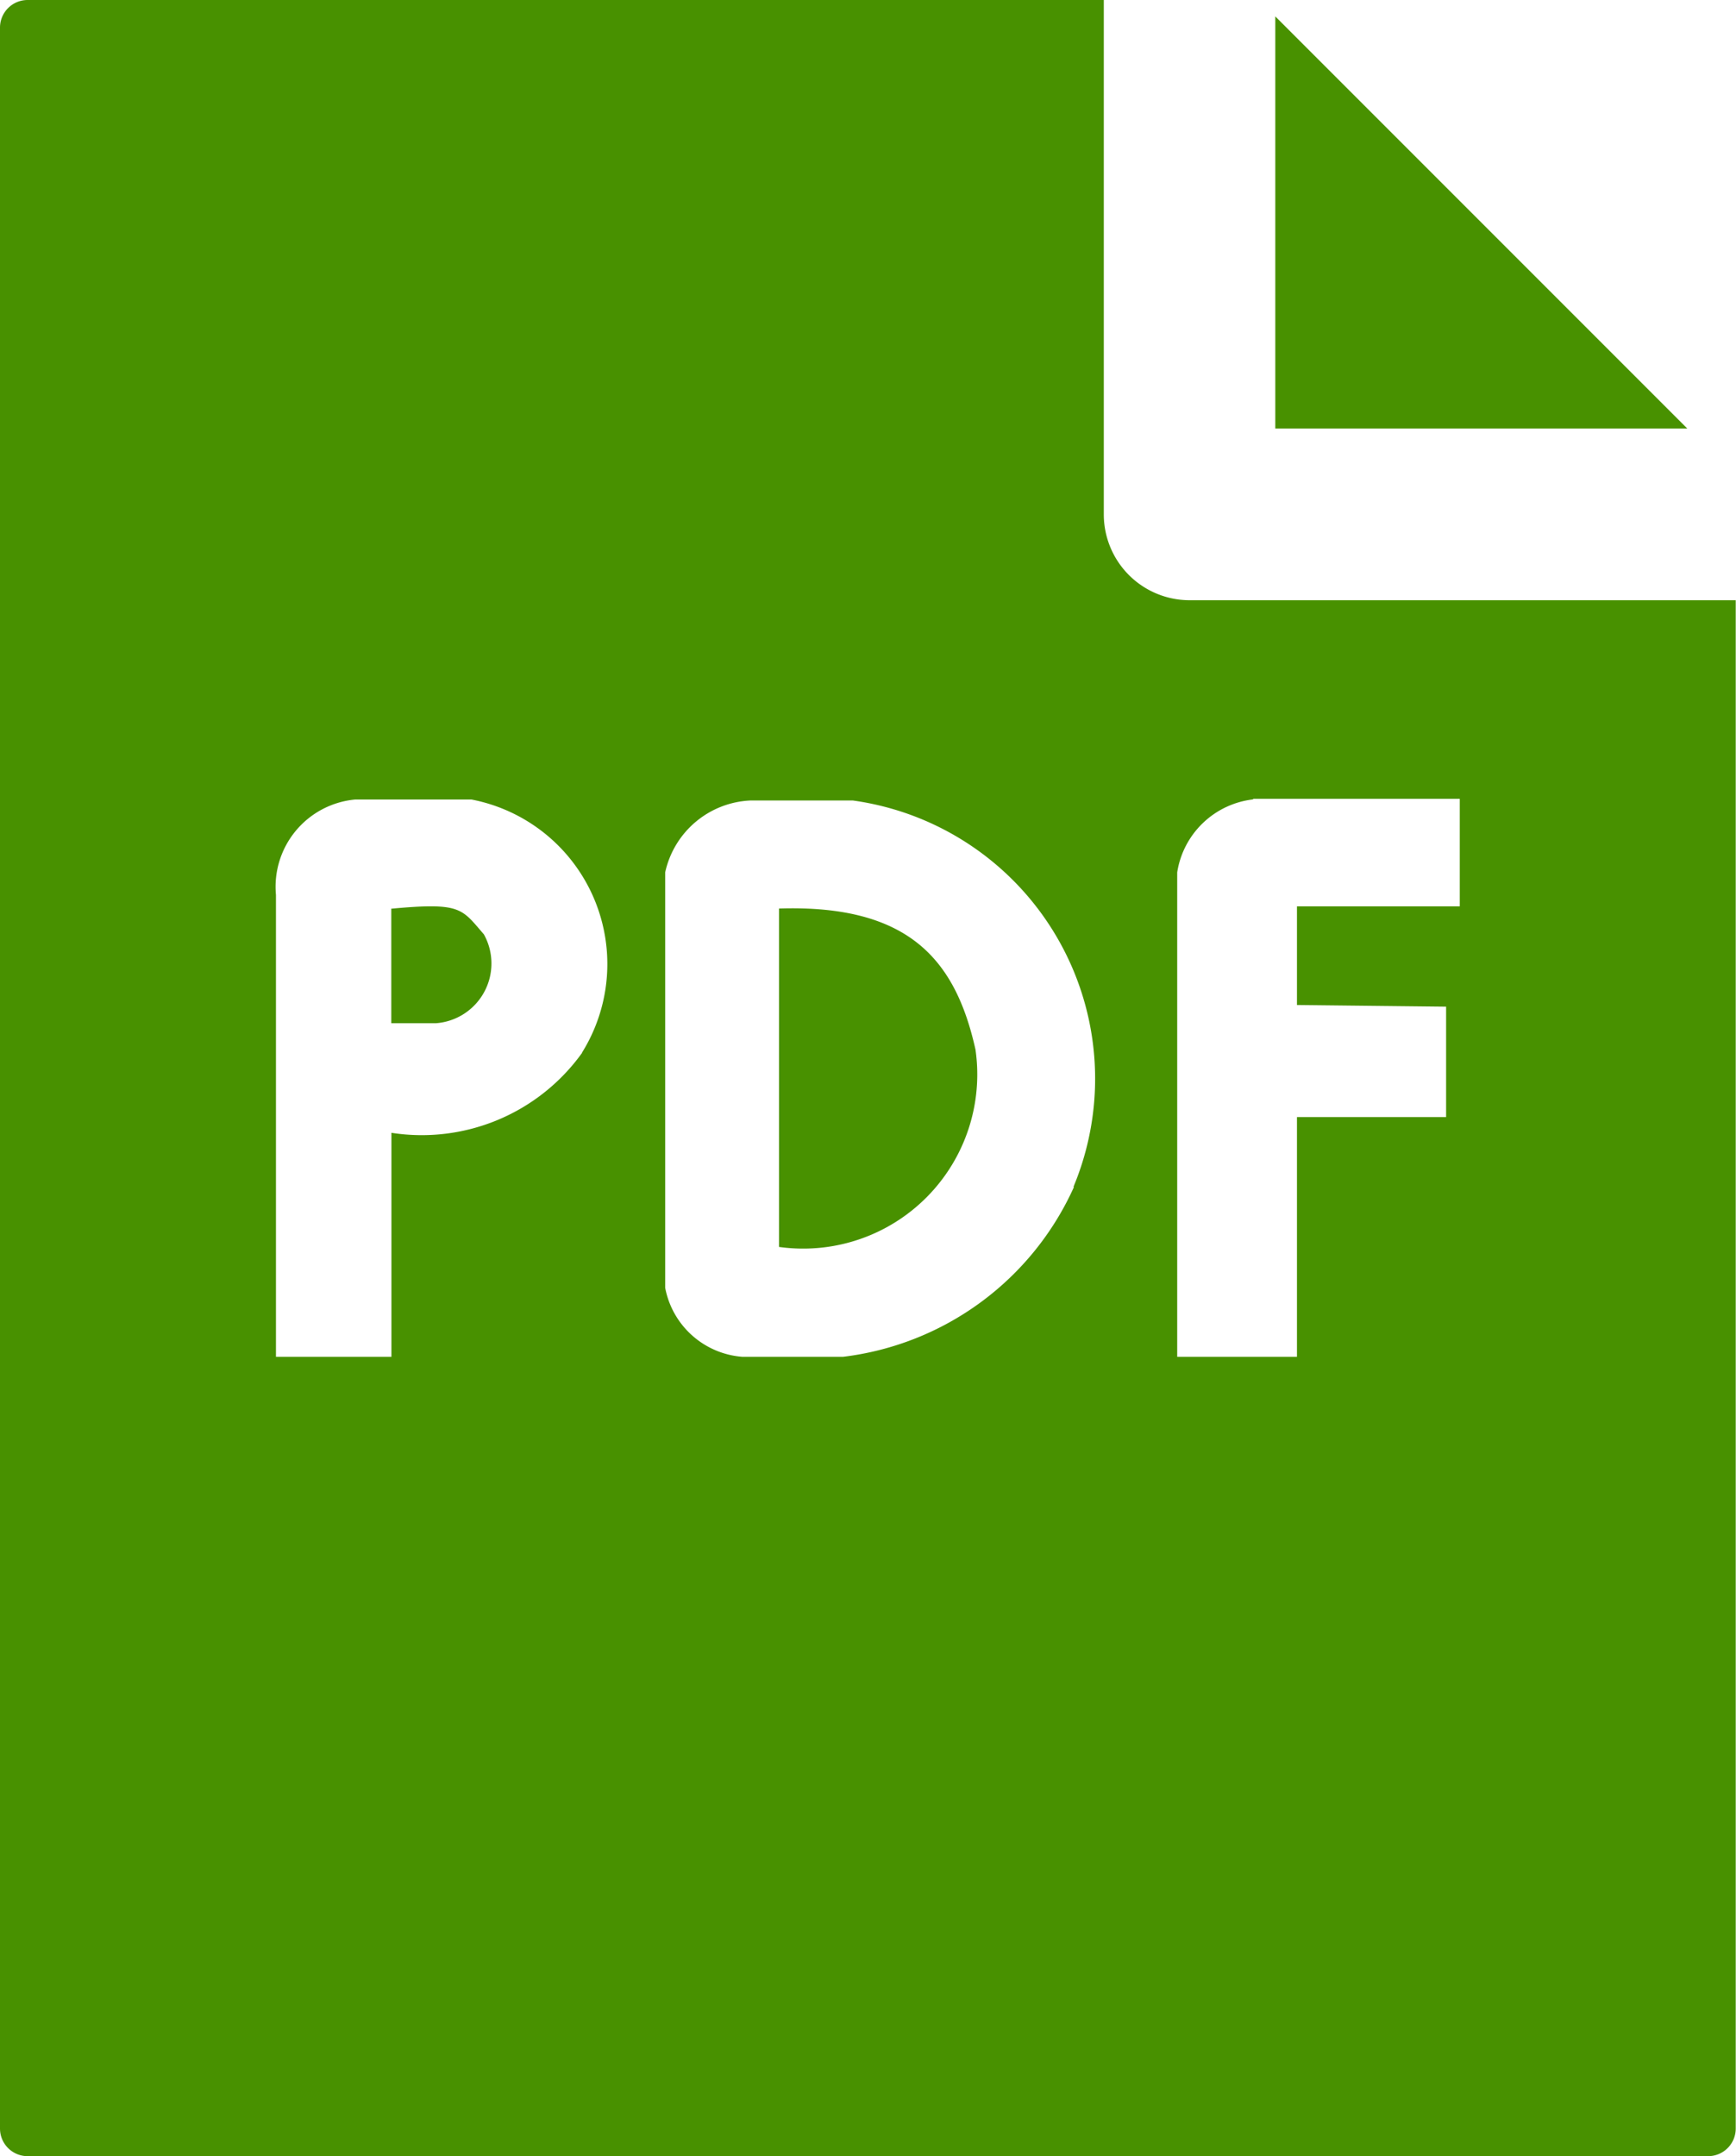 <?xml version="1.0" encoding="UTF-8"?>
<svg xmlns="http://www.w3.org/2000/svg" xmlns:xlink="http://www.w3.org/1999/xlink" id="グループ_70602" data-name="グループ 70602" width="12.582" height="15.624" viewBox="0 0 12.582 15.624">
  <defs>
    <clipPath id="clip-path">
      <rect id="長方形_27547" data-name="長方形 27547" width="12.582" height="15.624" fill="#489100"></rect>
    </clipPath>
  </defs>
  <path id="パス_78863" data-name="パス 78863" d="M176.914,5.251H179.9l-2.986-2.986Z" transform="translate(-167.671 -2.146)" fill="#489100"></path>
  <g id="グループ_70605" data-name="グループ 70605">
    <g id="グループ_70604" data-name="グループ 70604" clip-path="url(#clip-path)">
      <path id="パス_78864" data-name="パス 78864" d="M108.066,125.969v2.452a1.262,1.262,0,0,0,1.424-1.43c-.145-.651-.483-1.052-1.424-1.022" transform="translate(-102.42 -119.386)" fill="#489100"></path>
      <path id="パス_78865" data-name="パス 78865" d="M54.277,125.692v.831H54.6a.434.434,0,0,0,.348-.644c-.162-.186-.162-.233-.668-.186" transform="translate(-51.441 -119.109)" fill="#489100"></path>
      <path id="パス_78866" data-name="パス 78866" d="M8,3.727V0H.2A.2.2,0,0,0,0,.2V15.423a.2.2,0,0,0,.2.2h12.18a.2.2,0,0,0,.2-.2V4.349H8.621A.622.622,0,0,1,8,3.727m-3.78,3.9a1.43,1.43,0,0,1-1.383.581V9.831H2V6.484a.635.635,0,0,1,.575-.691h.842a1.214,1.214,0,0,1,.8,1.836M7.784,8.6A2.114,2.114,0,0,1,6.111,9.831H5.379a.617.617,0,0,1-.558-.5V6.321A.663.663,0,0,1,5.443,5.8H6.18a2.035,2.035,0,0,1,1.6,2.8m1.3-2.812h1.5v.779H9.4v.715l1.081.012v.8H9.4V9.831H8.532V6.321a.63.63,0,0,1,.552-.529" fill="#489100"></path>
    </g>
  </g>
</svg>
